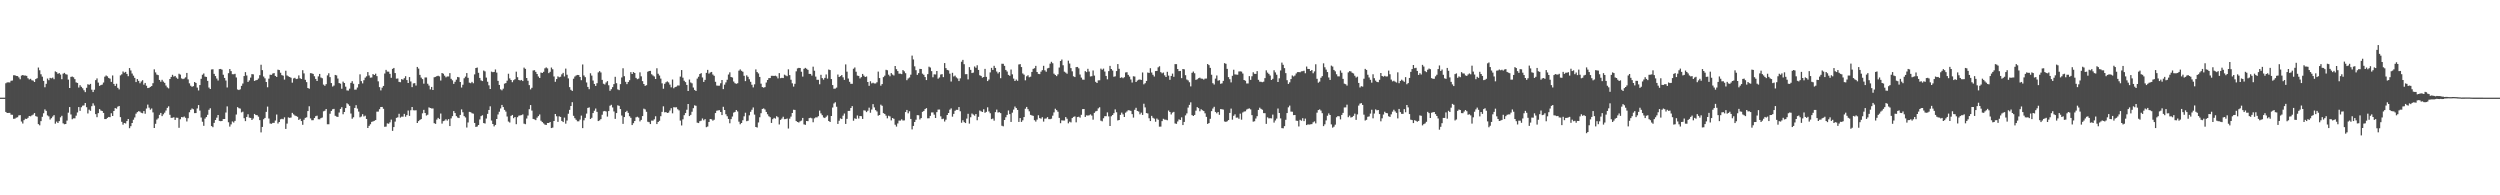 <?xml version="1.0" encoding="UTF-8"?>
<svg xmlns="http://www.w3.org/2000/svg" width="1920" height="150">
  <path d="M0 75.000h1v1.000H0zM1 75.000h1v1.000H1zM2 75.000h1v1.000H2zM3 75.000h1v1.000H3zM4 63.950h1v22.028H4zM5 63.273h1v23.504H5zM6 63.223h1v23.497H6zM7 63.315h1v23.366H7zM8 61.981h1v26.065H8zM9 61.835h1v26.312H9zM10 57.797h1v33.425H10zM11 57.803h1v33.338H11zM12 58.301h1v32.053H12zM13 58.420h1v31.652H13zM14 59.426h1v29.193H14zM15 60.882h1v27.542H15zM16 58.078h1v35.260H16zM17 57.575h1v37.294H17zM18 57.984h1v34.302H18zM19 58.006h1v33.207H19zM20 58.254h1v33.084H20zM21 60.100h1v30.371H21zM22 61.010h1v28.054H22zM23 60.494h1v28.828H23zM24 61.662h1v26.961H24zM25 61.909h1v26.113H25zM26 62.966h1v23.866H26zM27 60.741h1v28.469H27zM28 60.075h1v29.584H28zM29 51.879h1v43.441H29zM30 53.939h1v42.316H30zM31 57.049h1v35.959H31zM32 58.875h1v30.820H32zM33 62.126h1v24.877H33zM34 67.014h1v16.979H34zM35 64.365h1v20.777H35zM36 60.302h1v28.327H36zM37 61.616h1v27.760H37zM38 59.779h1v32.015H38zM39 60.147h1v30.617H39zM40 59.593h1v29.918H40zM41 60.807h1v27.592H41zM42 54.833h1v40.135H42zM43 55.408h1v37.962H43zM44 56.697h1v37.785H44zM45 56.137h1v36.885H45zM46 57.257h1v32.873H46zM47 60.809h1v28.116H47zM48 56.563h1v38.140H48zM49 55.950h1v39.477H49zM50 57.010h1v38.240H50zM51 57.276h1v35.341H51zM52 61.122h1v25.419H52zM53 67.577h1v14.650H53zM54 59.055h1v28.869H54zM55 58.774h1v32.814H55zM56 59.352h1v31.543H56zM57 60.784h1v30.111H57zM58 63.282h1v25.562H58zM59 63.682h1v22.694H59zM60 67.217h1v14.992H60zM61 65.455h1v19.709H61zM62 66.645h1v15.735H62zM63 67.773h1v13.399H63zM64 69.340h1v11.610H64zM65 70.764h1v8.344H65zM66 67.417h1v14.914H66zM67 64.721h1v22.424H67zM68 65.134h1v19.111H68zM69 64.405h1v20.679H69zM70 68.859h1v12.709H70zM71 70.726h1v8.618H71zM72 68.928h1v12.167H72zM73 61.544h1v26.090H73zM74 60.224h1v29.803H74zM75 63.439h1v23.436H75zM76 65.943h1v17.796H76zM77 65.354h1v19.518H77zM78 64.978h1v20.250H78zM79 63.410h1v23.311H79zM80 58.886h1v32.540H80zM81 57.968h1v33.454H81zM82 58.616h1v31.917H82zM83 59.833h1v29.984H83zM84 60.419h1v29.577H84zM85 62.866h1v24.116H85zM86 57.978h1v31.103H86zM87 64.472h1v20.778H87zM88 66.014h1v16.973H88zM89 64.299h1v19.149H89zM90 67.420h1v14.490H90zM91 68.645h1v12.737H91zM92 57.894h1v32.067H92zM93 57.091h1v36.451H93zM94 54.905h1v40.851H94zM95 55.830h1v38.643H95zM96 55.184h1v39.650H96zM97 56.792h1v36.204H97zM98 58.534h1v32.863H98zM99 52.271h1v46.186H99zM100 54.093h1v42.822H100zM101 56.476h1v37.998H101zM102 58.091h1v33.868H102zM103 59.819h1v30.384H103zM104 63.026h1v24.294H104zM105 60.747h1v25.370H105zM106 62.117h1v23.298H106zM107 63.972h1v21.763H107zM108 62.552h1v24.060H108zM109 61.610h1v25.367H109zM110 65.010h1v20.274H110zM111 63.673h1v23.666H111zM112 65.867h1v17.494H112zM113 67.612h1v12.730H113zM114 67.420h1v15.292H114zM115 66.701h1v17.506H115zM116 66.112h1v17.200H116zM117 63.896h1v22.412H117zM118 53.268h1v45.044H118zM119 55.619h1v39.455H119zM120 57.303h1v34.540H120zM121 57.701h1v33.191H121zM122 61.405h1v26.815H122zM123 62.786h1v23.956H123zM124 61.270h1v27.935H124zM125 62.668h1v25.140H125zM126 63.633h1v22.899H126zM127 65.680h1v19.214H127zM128 67.110h1v15.736H128zM129 67.881h1v13.780H129zM130 60.674h1v27.492H130zM131 59.071h1v31.427H131zM132 57.454h1v32.949H132zM133 58.808h1v31.245H133zM134 58.339h1v33.751H134zM135 59.577h1v30.772H135zM136 60.532h1v29.922H136zM137 56.608h1v41.539H137zM138 57.316h1v34.263H138zM139 60.200h1v29.713H139zM140 60.769h1v29.336H140zM141 60.324h1v29.172H141zM142 59.371h1v31.080H142zM143 55.997h1v37.282H143zM144 60.968h1v29.833H144zM145 64.008h1v22.234H145zM146 65.819h1v18.545H146zM147 66.662h1v16.634H147zM148 66.169h1v17.733H148zM149 62.979h1v23.921H149zM150 63.670h1v23.147H150zM151 67.296h1v15.992H151zM152 69.492h1v11.175H152zM153 65.338h1v19.628H153zM154 60.511h1v29.774H154zM155 57.395h1v36.102H155zM156 56.399h1v40.211H156zM157 58.854h1v32.227H157zM158 59.094h1v30.834H158zM159 62.131h1v26.058H159zM160 67.203h1v17.100H160zM161 68.330h1v14.811H161zM162 53.369h1v43.427H162zM163 53.204h1v44.503H163zM164 56.741h1v37.597H164zM165 58.405h1v33.763H165zM166 60.318h1v30.075H166zM167 61.837h1v26.497H167zM168 53.102h1v39.712H168zM169 52.920h1v40.179H169zM170 53.517h1v39.420H170zM171 57.378h1v34.080H171zM172 59.864h1v31.542H172zM173 61.830h1v24.577H173zM174 67.148h1v14.589H174zM175 56.228h1v37.649H175zM176 53.021h1v44.219H176zM177 54.647h1v40.905H177zM178 57.010h1v36.283H178zM179 57.011h1v37.118H179zM180 56.691h1v36.116H180zM181 59.493h1v28.453H181zM182 68.712h1v13.581H182zM183 69.172h1v13.925H183zM184 68.618h1v14.810H184zM185 65.926h1v20.416H185zM186 64.140h1v21.625H186zM187 58.441h1v32.320H187zM188 55.413h1v37.640H188zM189 57.975h1v31.819H189zM190 62.911h1v24.826H190zM191 61.760h1v28.595H191zM192 59.603h1v30.967H192zM193 56.941h1v35.242H193zM194 57.101h1v33.941H194zM195 62.155h1v25.354H195zM196 61.664h1v26.731H196zM197 61.382h1v27.101H197zM198 60.317h1v29.289H198zM199 57.759h1v34.522H199zM200 49.702h1v51.975H200zM201 53.883h1v43.617H201zM202 58.773h1v32.841H202zM203 60.168h1v30.383H203zM204 62.999h1v22.928H204zM205 67.042h1v14.833H205zM206 60.433h1v30.584H206zM207 57.397h1v37.499H207zM208 57.501h1v37.553H208zM209 56.484h1v37.878H209zM210 56.133h1v38.209H210zM211 58.337h1v34.206H211zM212 59.063h1v28.908H212zM213 53.483h1v41.409H213zM214 53.786h1v39.923H214zM215 55.867h1v35.785H215zM216 57.721h1v33.499H216zM217 58.125h1v33.478H217zM218 61.147h1v28.977H218zM219 54.336h1v44.707H219zM220 57.947h1v36.966H220zM221 58.630h1v31.524H221zM222 59.157h1v31.351H222zM223 59.696h1v30.554H223zM224 63.488h1v23.200H224zM225 60.204h1v27.661H225zM226 59.727h1v29.029H226zM227 60.700h1v28.452H227zM228 60.457h1v29.234H228zM229 57.895h1v34.230H229zM230 60.100h1v31.163H230zM231 60.652h1v32.306H231zM232 53.929h1v41.894H232zM233 56.349h1v35.593H233zM234 61.287h1v29.252H234zM235 63.074h1v27.054H235zM236 67.608h1v17.692H236zM237 68.133h1v13.454H237zM238 56.155h1v34.768H238zM239 56.342h1v36.021H239zM240 56.796h1v35.537H240zM241 58.589h1v32.093H241zM242 60.620h1v28.606H242zM243 62.203h1v26.633H243zM244 58.654h1v32.919H244zM245 56.796h1v34.828H245zM246 59.520h1v31.222H246zM247 60.125h1v30.151H247zM248 64.981h1v20.536H248zM249 65.875h1v19.187H249zM250 64.605h1v19.120H250zM251 57.906h1v37.543H251zM252 56.292h1v39.164H252zM253 59.262h1v28.075H253zM254 63.818h1v21.382H254zM255 66.470h1v17.454H255zM256 65.691h1v17.899H256zM257 57.559h1v31.398H257zM258 57.884h1v31.658H258zM259 60.294h1v29.500H259zM260 63.789h1v22.619H260zM261 64.277h1v19.387H261zM262 68.128h1v14.189H262zM263 62.691h1v25.058H263zM264 63.745h1v22.275H264zM265 66.581h1v16.409H265zM266 69.411h1v9.896H266zM267 69.563h1v10.572H267zM268 68.079h1v13.227H268zM269 63.635h1v23.533H269zM270 62.342h1v28.868H270zM271 64.331h1v25.750H271zM272 68.848h1v14.025H272zM273 68.793h1v12.020H273zM274 67.221h1v16.195H274zM275 64.620h1v21.102H275zM276 57.093h1v33.013H276zM277 62.285h1v27.193H277zM278 64.048h1v23.657H278zM279 61.576h1v27.873H279zM280 59.673h1v29.169H280zM281 58.639h1v32.728H281zM282 55.331h1v42.951H282zM283 57.934h1v38.731H283zM284 59.626h1v35.812H284zM285 59.514h1v34.076H285zM286 56.902h1v36.333H286zM287 57.610h1v35.161H287zM288 56.584h1v35.628H288zM289 58.469h1v27.268H289zM290 62.484h1v23.248H290zM291 66.941h1v16.948H291zM292 69.411h1v12.754H292zM293 67.341h1v14.809H293zM294 66.020h1v17.523H294zM295 56.476h1v40.907H295zM296 53.666h1v43.539H296zM297 54.974h1v39.781H297zM298 55.066h1v39.983H298zM299 56.746h1v37.194H299zM300 59.745h1v32.097H300zM301 52.885h1v47.615H301zM302 52.160h1v45.444H302zM303 56.102h1v37.291H303zM304 60.442h1v30.076H304zM305 60.263h1v29.823H305zM306 62.888h1v24.530H306zM307 63.146h1v27.167H307zM308 60.769h1v28.843H308zM309 61.166h1v28.440H309zM310 60.061h1v27.372H310zM311 58.529h1v31.105H311zM312 61.511h1v26.915H312zM313 63.754h1v21.155H313zM314 59.164h1v29.841H314zM315 62.575h1v22.094H315zM316 66.916h1v15.271H316zM317 64.074h1v20.591H317zM318 63.836h1v20.956H318zM319 65.689h1v18.998H319zM320 51.407h1v43.035H320zM321 52.665h1v40.365H321zM322 57.487h1v34.613H322zM323 59.623h1v31.800H323zM324 60.758h1v26.258H324zM325 64.261h1v20.092H325zM326 59.469h1v27.308H326zM327 59.500h1v29.208H327zM328 64.288h1v23.818H328zM329 65.724h1v16.750H329zM330 68.662h1v14.308H330zM331 66.773h1v16.552H331zM332 69.102h1v14.224H332zM333 59.352h1v35.275H333zM334 59.023h1v36.090H334zM335 58.449h1v33.420H335zM336 58.153h1v32.393H336zM337 58.661h1v32.781H337zM338 61.863h1v25.328H338zM339 56.063h1v38.843H339zM340 56.632h1v36.377H340zM341 58.110h1v34.529H341zM342 59.387h1v32.199H342zM343 58.707h1v33.915H343zM344 58.737h1v32.739H344zM345 56.142h1v40.674H345zM346 60.522h1v30.415H346zM347 61.697h1v27.508H347zM348 64.433h1v20.870H348zM349 62.841h1v24.019H349zM350 61.175h1v28.012H350zM351 59.074h1v31.213H351zM352 59.372h1v31.304H352zM353 62.998h1v25.249H353zM354 67.239h1v16.786H354zM355 65.069h1v21.142H355zM356 60.107h1v29.106H356zM357 58.837h1v31.382H357zM358 56.118h1v41.826H358zM359 59.765h1v34.286H359zM360 63.499h1v22.411H360zM361 63.881h1v22.272H361zM362 62.863h1v24.146H362zM363 63.925h1v23.359H363zM364 57.149h1v37.242H364zM365 52.206h1v45.280H365zM366 51.889h1v45.267H366zM367 55.928h1v40.072H367zM368 59.841h1v31.929H368zM369 61.731h1v27.438H369zM370 62.241h1v26.296H370zM371 54.149h1v40.349H371zM372 54.828h1v40.033H372zM373 59.596h1v31.447H373zM374 62.759h1v24.674H374zM375 65.512h1v18.958H375zM376 68.342h1v13.345H376zM377 55.006h1v37.581H377zM378 55.453h1v39.764H378zM379 55.228h1v41.823H379zM380 53.364h1v42.565H380zM381 55.771h1v35.618H381zM382 62.117h1v25.779H382zM383 65.210h1v20.610H383zM384 68.624h1v14.673H384zM385 69.350h1v11.232H385zM386 68.107h1v14.109H386zM387 64.244h1v20.135H387zM388 63.782h1v21.931H388zM389 61.956h1v27.544H389zM390 56.629h1v36.733H390zM391 60.229h1v33.860H391zM392 61.416h1v27.562H392zM393 63.121h1v25.142H393zM394 61.600h1v29.180H394zM395 60.817h1v29.042H395zM396 55.057h1v40.309H396zM397 59.292h1v30.716H397zM398 61.455h1v27.375H398zM399 61.784h1v26.834H399zM400 61.406h1v27.031H400zM401 62.284h1v25.582H401zM402 51.916h1v43.061H402zM403 52.875h1v42.495H403zM404 59.885h1v31.160H404zM405 61.990h1v26.763H405zM406 65.379h1v18.461H406zM407 68.642h1v12.072H407zM408 67.444h1v17.492H408zM409 54.109h1v37.244H409zM410 53.892h1v37.788H410zM411 55.194h1v37.087H411zM412 56.836h1v33.510H412zM413 58.722h1v30.450H413zM414 59.890h1v28.021H414zM415 55.717h1v37.020H415zM416 56.048h1v37.685H416zM417 55.151h1v39.618H417zM418 52.501h1v43.205H418zM419 51.768h1v44.255H419zM420 52.537h1v41.915H420zM421 56.149h1v38.312H421zM422 55.121h1v38.576H422zM423 51.889h1v46.461H423zM424 53.198h1v44.775H424zM425 58.722h1v34.213H425zM426 62.847h1v24.723H426zM427 60.718h1v28.554H427zM428 58.658h1v34.929H428zM429 59.365h1v29.989H429zM430 58.939h1v30.859H430zM431 57.089h1v35.769H431zM432 55.957h1v37.786H432zM433 58.724h1v31.582H433zM434 52.695h1v42.269H434zM435 57.394h1v35.176H435zM436 60.225h1v27.104H436zM437 66.918h1v17.470H437zM438 68.971h1v12.419H438zM439 69.855h1v8.647H439zM440 60.479h1v28.452H440zM441 58.755h1v32.021H441zM442 57.934h1v34.061H442zM443 57.560h1v35.633H443zM444 57.636h1v35.563H444zM445 59.156h1v32.699H445zM446 61.581h1v27.195H446zM447 49.495h1v48.899H447zM448 57.932h1v34.461H448zM449 59.270h1v31.242H449zM450 63.346h1v23.916H450zM451 66.763h1v16.141H451zM452 68.490h1v13.996H452zM453 56.287h1v35.106H453zM454 58.039h1v32.441H454zM455 61.832h1v25.024H455zM456 64.484h1v20.568H456zM457 66.000h1v17.351H457zM458 63.875h1v22.024H458zM459 55.626h1v37.353H459zM460 54.627h1v37.838H460zM461 55.632h1v35.847H461zM462 61.318h1v26.786H462zM463 64.316h1v21.195H463zM464 64.880h1v20.341H464zM465 63.358h1v22.313H465zM466 62.331h1v27.197H466zM467 65.471h1v19.821H467zM468 69.724h1v11.462H468zM469 68.528h1v11.975H469zM470 66.943h1v15.566H470zM471 64.611h1v20.986H471zM472 58.958h1v32.355H472zM473 63.879h1v22.974H473zM474 68.651h1v12.262H474zM475 69.214h1v12.102H475zM476 64.606h1v19.165H476zM477 59.481h1v29.265H477zM478 52.431h1v42.701H478zM479 58.518h1v31.382H479zM480 62.845h1v23.219H480zM481 64.608h1v20.484H481zM482 62.957h1v23.742H482zM483 61.600h1v27.651H483zM484 55.394h1v35.097H484zM485 56.855h1v39.175H485zM486 55.333h1v39.275H486zM487 56.062h1v36.867H487zM488 59.815h1v30.281H488zM489 60.830h1v28.815H489zM490 60.355h1v29.977H490zM491 55.534h1v37.709H491zM492 58.629h1v33.438H492zM493 62.321h1v26.816H493zM494 64.509h1v18.944H494zM495 65.923h1v18.078H495zM496 65.447h1v20.402H496zM497 55.082h1v38.429H497zM498 54.521h1v39.332H498zM499 54.426h1v40.873H499zM500 57.017h1v35.584H500zM501 57.955h1v34.697H501zM502 58.734h1v32.934H502zM503 60.653h1v28.640H503zM504 52.405h1v42.879H504zM505 56.653h1v37.040H505zM506 58.026h1v34.759H506zM507 60.356h1v28.910H507zM508 63.985h1v21.943H508zM509 68.158h1v13.502H509zM510 64.340h1v21.922H510zM511 63.164h1v22.907H511zM512 62.530h1v24.273H512zM513 63.282h1v23.192H513zM514 64.969h1v19.932H514zM515 67.067h1v16.034H515zM516 61.076h1v25.948H516zM517 67.806h1v14.535H517zM518 66.871h1v15.618H518zM519 66.501h1v15.903H519zM520 65.658h1v18.280H520zM521 65.679h1v19.098H521zM522 58.813h1v33.787H522zM523 53.798h1v42.536H523zM524 59.638h1v32.008H524zM525 62.029h1v26.437H525zM526 63.061h1v23.779H526zM527 65.251h1v19.003H527zM528 69.907h1v9.984H528zM529 61.101h1v28.029H529zM530 63.320h1v24.915H530zM531 64.012h1v21.802H531zM532 67.239h1v15.857H532zM533 69.069h1v11.802H533zM534 69.874h1v11.368H534zM535 60.368h1v33.833H535zM536 58.915h1v35.584H536zM537 56.809h1v36.294H537zM538 56.155h1v36.509H538zM539 59.510h1v31.460H539zM540 62.931h1v29.470H540zM541 61.352h1v30.128H541zM542 55.961h1v41.733H542zM543 53.634h1v43.542H543zM544 56.542h1v37.153H544zM545 55.676h1v35.701H545zM546 55.224h1v36.416H546zM547 57.255h1v35.433H547zM548 58.226h1v33.727H548zM549 62.798h1v24.053H549zM550 65.667h1v19.379H550zM551 65.823h1v18.966H551zM552 65.777h1v18.878H552zM553 63.947h1v22.071H553zM554 61.431h1v26.952H554zM555 68.467h1v13.549H555zM556 65.004h1v19.470H556zM557 63.259h1v24.502H557zM558 61.251h1v28.041H558zM559 57.248h1v34.076H559zM560 55.537h1v39.156H560zM561 59.136h1v32.376H561zM562 59.561h1v29.921H562zM563 62.596h1v23.866H563zM564 63.895h1v22.066H564zM565 64.377h1v20.123H565zM566 63.953h1v21.639H566zM567 54.260h1v39.176H567zM568 53.297h1v42.153H568zM569 54.371h1v40.104H569zM570 55.083h1v37.265H570zM571 58.199h1v31.149H571zM572 62.311h1v24.256H572zM573 57.832h1v35.241H573zM574 58.980h1v33.766H574zM575 60.860h1v27.729H575zM576 62.805h1v23.040H576zM577 65.074h1v19.213H577zM578 67.133h1v15.379H578zM579 64.764h1v23.248H579zM580 53.279h1v44.253H580zM581 55.344h1v42.586H581zM582 56.419h1v37.658H582zM583 59.082h1v30.969H583zM584 64.258h1v22.703H584zM585 66.847h1v16.819H585zM586 67.320h1v15.939H586zM587 66.919h1v17.147H587zM588 63.380h1v22.564H588zM589 61.447h1v26.327H589zM590 60.030h1v29.277H590zM591 59.957h1v30.066H591zM592 58.228h1v36.191H592zM593 58.200h1v33.349H593zM594 58.342h1v32.181H594zM595 58.138h1v32.947H595zM596 58.686h1v30.536H596zM597 60.209h1v29.840H597zM598 56.174h1v39.422H598zM599 60.078h1v31.990H599zM600 59.759h1v31.324H600zM601 59.963h1v29.666H601zM602 57.328h1v34.193H602zM603 57.935h1v33.528H603zM604 58.525h1v32.519H604zM605 53.234h1v45.500H605zM606 57.717h1v33.403H606zM607 61.214h1v28.344H607zM608 64.012h1v22.754H608zM609 66.513h1v17.761H609zM610 64.346h1v20.071H610zM611 54.792h1v38.176H611zM612 52.512h1v41.185H612zM613 52.117h1v41.992H613zM614 52.245h1v40.961H614zM615 55.115h1v37.498H615zM616 58.848h1v31.720H616zM617 52.816h1v42.705H617zM618 52.097h1v43.775H618zM619 52.804h1v40.101H619zM620 53.665h1v39.421H620zM621 56.746h1v33.968H621zM622 56.788h1v33.656H622zM623 58.047h1v32.818H623zM624 51.192h1v42.686H624zM625 54.333h1v36.531H625zM626 58.806h1v31.380H626zM627 61.268h1v28.905H627zM628 61.282h1v27.958H628zM629 64.691h1v20.264H629zM630 57.429h1v29.676H630zM631 60.015h1v28.466H631zM632 61.188h1v29.038H632zM633 59.792h1v30.890H633zM634 57.176h1v32.484H634zM635 60.351h1v28.262H635zM636 53.424h1v39.511H636zM637 53.820h1v39.854H637zM638 60.714h1v28.362H638zM639 65.348h1v17.257H639zM640 68.151h1v11.289H640zM641 68.065h1v10.485H641zM642 67.293h1v14.682H642zM643 57.259h1v37.934H643zM644 59.136h1v33.570H644zM645 58.455h1v32.500H645zM646 57.676h1v33.755H646zM647 59.416h1v29.430H647zM648 61.325h1v25.868H648zM649 49.469h1v45.736H649zM650 55.020h1v36.255H650zM651 60.330h1v24.866H651zM652 62.807h1v22.337H652zM653 64.356h1v18.583H653zM654 64.345h1v17.150H654zM655 52.799h1v39.926H655zM656 51.789h1v39.067H656zM657 55.074h1v36.249H657zM658 58.063h1v30.638H658zM659 58.297h1v32.758H659zM660 60.224h1v28.863H660zM661 59.235h1v29.988H661zM662 56.783h1v34.535H662zM663 58.138h1v26.607H663zM664 59.122h1v25.839H664zM665 58.747h1v27.374H665zM666 62.971h1v22.086H666zM667 65.913h1v16.753H667zM668 62.421h1v24.178H668zM669 64.063h1v20.036H669zM670 63.536h1v16.429H670zM671 64.076h1v18.430H671zM672 64.101h1v20.492H672zM673 63.163h1v22.448H673zM674 55.003h1v33.831H674zM675 59.936h1v28.378H675zM676 65.798h1v14.570H676zM677 64.578h1v16.699H677zM678 59.248h1v27.660H678zM679 58.099h1v29.394H679zM680 53.587h1v35.223H680zM681 53.968h1v36.904H681zM682 57.325h1v31.575H682zM683 58.585h1v30.791H683zM684 56.115h1v36.329H684zM685 57.243h1v33.364H685zM686 57.960h1v33.263H686zM687 50.663h1v45.121H687zM688 53.151h1v44.059H688zM689 54.582h1v40.264H689zM690 56.560h1v36.066H690zM691 56.560h1v36.063H691zM692 56.923h1v34.707H692zM693 53.824h1v38.726H693zM694 54.761h1v37.705H694zM695 56.231h1v29.822H695zM696 61.609h1v22.803H696zM697 60.271h1v26.793H697zM698 59.510h1v25.966H698zM699 57.350h1v33.991H699zM700 42.699h1v56.659H700zM701 45.673h1v51.054H701zM702 50.961h1v42.746H702zM703 53.906h1v38.037H703zM704 57.503h1v30.905H704zM705 56.177h1v32.368H705zM706 52.866h1v38.871H706zM707 53.008h1v37.651H707zM708 56.567h1v29.323H708zM709 57.427h1v27.770H709zM710 59.212h1v24.536H710zM711 61.467h1v21.563H711zM712 56.933h1v33.959H712zM713 51.208h1v39.599H713zM714 51.861h1v37.110H714zM715 54.614h1v31.740H715zM716 59.349h1v26.960H716zM717 57.102h1v30.963H717zM718 57.169h1v33.469H718zM719 54.547h1v31.586H719zM720 60.411h1v23.754H720zM721 59.490h1v24.630H721zM722 57.218h1v32.142H722zM723 56.949h1v34.537H723zM724 59.243h1v31.881H724zM725 48.432h1v44.911H725zM726 52.324h1v39.559H726zM727 53.706h1v34.632H727zM728 54.052h1v32.757H728zM729 56.558h1v27.669H729zM730 62.642h1v20.592H730zM731 55.897h1v33.703H731zM732 58.712h1v28.763H732zM733 58.037h1v27.053H733zM734 59.452h1v24.858H734zM735 60.267h1v24.132H735zM736 62.234h1v19.992H736zM737 60.152h1v25.277H737zM738 47.388h1v46.865H738zM739 45.964h1v46.395H739zM740 49.323h1v44.500H740zM741 56.996h1v37.499H741zM742 56.937h1v34.124H742zM743 61.001h1v26.389H743zM744 51.560h1v43.384H744zM745 53.664h1v36.401H745zM746 56.135h1v31.055H746zM747 55.762h1v32.248H747zM748 51.024h1v37.832H748zM749 52.019h1v35.538H749zM750 50.146h1v42.228H750zM751 53.734h1v35.979H751zM752 57.793h1v27.096H752zM753 58.295h1v27.230H753zM754 59.645h1v26.351H754zM755 59.161h1v24.732H755zM756 52.886h1v33.742H756zM757 59.042h1v26.866H757zM758 62.255h1v20.187H758zM759 61.072h1v24.551H759zM760 55.620h1v31.365H760zM761 52.125h1v39.366H761zM762 53.724h1v37.328H762zM763 50.522h1v42.139H763zM764 52.181h1v33.937H764zM765 54.958h1v29.195H765zM766 56.442h1v29.997H766zM767 55.345h1v30.817H767zM768 60.052h1v26.853H768zM769 48.951h1v47.622H769zM770 48.993h1v48.044H770zM771 50.586h1v41.562H771zM772 53.730h1v36.308H772zM773 54.960h1v33.261H773zM774 57.511h1v27.347H774zM775 58.237h1v29.429H775zM776 53.393h1v40.249H776zM777 57.072h1v29.448H777zM778 60.360h1v23.817H778zM779 62.208h1v19.615H779zM780 61.094h1v21.880H780zM781 62.031h1v22.405H781zM782 49.486h1v44.179H782zM783 49.260h1v41.390H783zM784 51.494h1v42.163H784zM785 56.420h1v35.998H785zM786 57.325h1v32.574H786zM787 61.670h1v21.840H787zM788 58.621h1v23.511H788zM789 57.813h1v26.030H789zM790 59.349h1v26.178H790zM791 58.860h1v29.368H791zM792 55.269h1v33.343H792zM793 52.898h1v36.069H793zM794 52.354h1v39.946H794zM795 50.602h1v42.785H795zM796 55.284h1v36.552H796zM797 56.755h1v31.748H797zM798 56.951h1v33.799H798zM799 55.048h1v36.084H799zM800 53.854h1v36.159H800zM801 50.548h1v42.823H801zM802 54.012h1v37.103H802zM803 55.088h1v35.882H803zM804 52.520h1v37.451H804zM805 52.115h1v39.370H805zM806 48.921h1v42.616H806zM807 47.461h1v43.688H807zM808 48.596h1v40.234H808zM809 56.579h1v29.745H809zM810 57.540h1v25.948H810zM811 58.491h1v26.116H811zM812 57.097h1v28.730H812zM813 51.865h1v38.672H813zM814 46.867h1v47.757H814zM815 45.718h1v46.691H815zM816 50.111h1v42.446H816zM817 55.017h1v37.541H817zM818 55.776h1v34.122H818zM819 56.629h1v34.583H819zM820 46.572h1v48.135H820zM821 48.789h1v44.631H821zM822 52.323h1v41.656H822zM823 54.798h1v35.900H823zM824 58.581h1v31.174H824zM825 59.202h1v30.197H825zM826 51.566h1v42.374H826zM827 51.417h1v38.469H827zM828 52.477h1v37.158H828zM829 57.220h1v33.171H829zM830 59.579h1v28.574H830zM831 61.148h1v22.670H831zM832 61.230h1v22.490H832zM833 54.611h1v35.186H833zM834 55.373h1v33.225H834zM835 52.856h1v35.937H835zM836 54.943h1v33.575H836zM837 58.700h1v29.173H837zM838 58.541h1v30.254H838zM839 54.120h1v37.800H839zM840 58.080h1v28.586H840zM841 62.828h1v22.715H841zM842 63.747h1v21.393H842zM843 61.702h1v21.540H843zM844 61.626h1v20.746H844zM845 52.669h1v39.985H845zM846 53.563h1v39.616H846zM847 52.694h1v38.128H847zM848 54.960h1v34.278H848zM849 58.331h1v30.925H849zM850 60.925h1v25.382H850zM851 54.639h1v34.758H851zM852 50.585h1v46.180H852zM853 52.989h1v36.328H853zM854 54.156h1v34.176H854zM855 58.923h1v27.989H855zM856 58.635h1v25.377H856zM857 54.566h1v31.671H857zM858 49.223h1v43.307H858zM859 52.837h1v39.337H859zM860 59.808h1v28.412H860zM861 59.363h1v27.139H861zM862 60.056h1v27.803H862zM863 59.291h1v30.547H863zM864 55.641h1v30.885H864zM865 55.429h1v30.201H865zM866 57.510h1v27.148H866zM867 58.812h1v25.956H867zM868 61.006h1v24.150H868zM869 63.369h1v24.283H869zM870 58.570h1v31.768H870zM871 58.766h1v25.571H871zM872 62.976h1v19.801H872zM873 61.873h1v23.325H873zM874 61.218h1v24.433H874zM875 61.044h1v26.759H875zM876 61.370h1v25.181H876zM877 55.638h1v32.614H877zM878 64.778h1v14.867H878zM879 63.884h1v18.606H879zM880 62.151h1v24.660H880zM881 55.726h1v31.435H881zM882 55.988h1v34.848H882zM883 52.383h1v40.610H883zM884 55.710h1v33.259H884zM885 57.433h1v33.028H885zM886 58.755h1v32.373H886zM887 54.570h1v38.901H887zM888 54.489h1v36.531H888zM889 51.702h1v40.272H889zM890 50.872h1v46.407H890zM891 55.405h1v41.844H891zM892 56.314h1v36.727H892zM893 55.687h1v35.543H893zM894 57.848h1v33.997H894zM895 59.138h1v32.829H895zM896 55.120h1v37.261H896zM897 58.072h1v26.818H897zM898 61.271h1v24.738H898zM899 58.293h1v29.593H899zM900 56.518h1v29.984H900zM901 58.979h1v26.937H901zM902 49.239h1v45.569H902zM903 49.240h1v45.881H903zM904 53.007h1v40.288H904zM905 54.607h1v37.115H905zM906 54.490h1v37.664H906zM907 60.006h1v30.092H907zM908 53.014h1v43.030H908zM909 53.265h1v40.377H909zM910 57.776h1v30.840H910zM911 61.075h1v26.023H911zM912 61.733h1v20.895H912zM913 63.175h1v17.354H913zM914 66.336h1v12.280H914zM915 55.890h1v32.512H915zM916 54.940h1v34.165H916zM917 56.244h1v32.007H917zM918 61.359h1v23.610H918zM919 60.866h1v21.391H919zM920 60.047h1v22.998H920zM921 59.658h1v25.795H921zM922 60.343h1v23.588H922zM923 60.465h1v24.210H923zM924 61.148h1v24.167H924zM925 60.349h1v26.690H925zM926 60.331h1v29.405H926zM927 49.134h1v46.060H927zM928 50.043h1v44.481H928zM929 52.116h1v39.140H929zM930 57.384h1v27.971H930zM931 63.880h1v19.492H931zM932 64.943h1v17.082H932zM933 60.368h1v25.604H933zM934 57.944h1v29.070H934zM935 61.951h1v24.045H935zM936 61.585h1v26.570H936zM937 64.381h1v19.398H937zM938 63.985h1v19.951H938zM939 62.117h1v22.044H939zM940 48.487h1v44.821H940zM941 49.024h1v44.627H941zM942 52.873h1v40.268H942zM943 59.260h1v32.963H943zM944 60.812h1v25.904H944zM945 63.271h1v20.160H945zM946 58.204h1v33.712H946zM947 53.580h1v35.348H947zM948 57.133h1v30.665H948zM949 57.310h1v33.076H949zM950 57.373h1v32.891H950zM951 54.910h1v36.315H951zM952 54.769h1v32.511H952zM953 54.968h1v36.947H953zM954 56.452h1v29.912H954zM955 61.435h1v24.226H955zM956 61.992h1v23.505H956zM957 64.104h1v20.007H957zM958 64.116h1v19.465H958zM959 58.483h1v24.772H959zM960 61.327h1v22.715H960zM961 58.572h1v29.841H961zM962 55.491h1v37.966H962zM963 56.669h1v36.445H963zM964 56.793h1v34.258H964zM965 54.630h1v34.596H965zM966 61.271h1v23.146H966zM967 62.732h1v19.944H967zM968 62.805h1v20.804H968zM969 63.115h1v21.142H969zM970 62.703h1v24.158H970zM971 59.995h1v26.920H971zM972 54.018h1v41.134H972zM973 55.752h1v34.371H973zM974 56.741h1v34.197H974zM975 58.032h1v32.751H975zM976 61.435h1v29.473H976zM977 60.529h1v27.484H977zM978 53.967h1v40.183H978zM979 55.580h1v36.915H979zM980 57.399h1v33.687H980zM981 62.990h1v20.337H981zM982 60.167h1v26.622H982zM983 54.118h1v36.821H983zM984 48.054h1v50.369H984zM985 49.745h1v48.790H985zM986 52.310h1v44.573H986zM987 56.155h1v35.842H987zM988 61.602h1v25.226H988zM989 64.456h1v17.965H989zM990 63.215h1v17.903H990zM991 60.740h1v24.994H991zM992 57.935h1v27.893H992zM993 58.739h1v29.669H993zM994 57.984h1v30.337H994zM995 56.429h1v36.258H995zM996 55.416h1v37.413H996zM997 55.353h1v41.796H997zM998 55.476h1v36.541H998zM999 54.794h1v37.906H999zM1000 54.682h1v36.088H1000zM1001 54.311h1v38.738H1001zM1002 56.260h1v34.835H1002zM1003 51.101h1v44.962H1003zM1004 52.964h1v42.550H1004zM1005 52.997h1v42.718H1005zM1006 54.527h1v40.975H1006zM1007 53.773h1v41.583H1007zM1008 56.286h1v37.663H1008zM1009 54.831h1v38.414H1009zM1010 49.365h1v45.423H1010zM1011 60.507h1v26.013H1011zM1012 63.478h1v21.074H1012zM1013 62.681h1v21.350H1013zM1014 59.706h1v25.233H1014zM1015 58.469h1v28.447H1015zM1016 48.632h1v48.217H1016zM1017 51.650h1v43.812H1017zM1018 53.448h1v39.011H1018zM1019 55.368h1v33.510H1019zM1020 59.487h1v27.614H1020zM1021 61.403h1v26.900H1021zM1022 50.386h1v45.153H1022zM1023 51.075h1v46.970H1023zM1024 53.698h1v43.571H1024zM1025 54.802h1v40.928H1025zM1026 57.029h1v33.049H1026zM1027 58.622h1v30.518H1027zM1028 58.692h1v30.664H1028zM1029 54.125h1v37.562H1029zM1030 55.876h1v32.381H1030zM1031 60.555h1v26.105H1031zM1032 64.257h1v18.259H1032zM1033 64.662h1v17.833H1033zM1034 65.763h1v14.641H1034zM1035 55.613h1v34.380H1035zM1036 54.635h1v34.155H1036zM1037 54.842h1v35.420H1037zM1038 55.896h1v33.988H1038zM1039 56.412h1v32.551H1039zM1040 58.145h1v29.135H1040zM1041 59.558h1v32.501H1041zM1042 58.871h1v28.976H1042zM1043 63.674h1v17.437H1043zM1044 67.178h1v12.401H1044zM1045 66.202h1v13.005H1045zM1046 66.496h1v14.089H1046zM1047 60.478h1v27.588H1047zM1048 52.874h1v39.720H1048zM1049 53.727h1v38.276H1049zM1050 57.410h1v32.274H1050zM1051 59.499h1v29.892H1051zM1052 61.293h1v25.933H1052zM1053 63.465h1v20.805H1053zM1054 57.031h1v33.841H1054zM1055 60.048h1v27.137H1055zM1056 61.926h1v22.112H1056zM1057 62.907h1v21.810H1057zM1058 63.121h1v21.346H1058zM1059 61.273h1v26.318H1059zM1060 56.067h1v37.094H1060zM1061 58.350h1v32.527H1061zM1062 58.889h1v29.098H1062zM1063 58.196h1v27.615H1063zM1064 58.755h1v28.054H1064zM1065 58.664h1v28.320H1065zM1066 54.206h1v35.105H1066zM1067 57.050h1v32.740H1067zM1068 61.142h1v26.674H1068zM1069 62.495h1v23.240H1069zM1070 61.981h1v22.316H1070zM1071 62.696h1v22.856H1071zM1072 63.412h1v23.249H1072zM1073 55.538h1v35.377H1073zM1074 63.887h1v19.788H1074zM1075 62.151h1v23.965H1075zM1076 61.160h1v26.308H1076zM1077 61.973h1v25.484H1077zM1078 62.836h1v20.978H1078zM1079 59.240h1v26.983H1079zM1080 64.705h1v15.929H1080zM1081 63.804h1v18.681H1081zM1082 59.876h1v27.706H1082zM1083 55.205h1v36.680H1083zM1084 53.039h1v39.167H1084zM1085 49.912h1v44.623H1085zM1086 52.362h1v39.965H1086zM1087 52.063h1v40.786H1087zM1088 54.498h1v38.972H1088zM1089 57.558h1v35.343H1089zM1090 56.212h1v32.415H1090zM1091 57.255h1v31.665H1091zM1092 49.804h1v46.491H1092zM1093 51.104h1v44.236H1093zM1094 54.636h1v40.118H1094zM1095 55.403h1v38.138H1095zM1096 53.576h1v32.317H1096zM1097 52.630h1v34.266H1097zM1098 53.137h1v37.472H1098zM1099 60.023h1v26.577H1099zM1100 60.503h1v25.715H1100zM1101 60.537h1v25.484H1101zM1102 58.601h1v29.036H1102zM1103 57.387h1v31.696H1103zM1104 53.036h1v37.926H1104zM1105 50.276h1v49.325H1105zM1106 54.485h1v42.904H1106zM1107 53.424h1v41.185H1107zM1108 57.426h1v33.145H1108zM1109 60.142h1v30.432H1109zM1110 60.585h1v25.761H1110zM1111 52.198h1v38.958H1111zM1112 54.356h1v30.739H1112zM1113 59.432h1v26.575H1113zM1114 62.862h1v19.850H1114zM1115 64.803h1v14.988H1115zM1116 66.107h1v14.401H1116zM1117 56.925h1v35.615H1117zM1118 56.365h1v35.395H1118zM1119 59.757h1v25.395H1119zM1120 58.681h1v25.450H1120zM1121 59.285h1v25.220H1121zM1122 55.406h1v31.459H1122zM1123 56.376h1v30.586H1123zM1124 56.478h1v29.187H1124zM1125 57.903h1v26.569H1125zM1126 58.314h1v27.106H1126zM1127 57.184h1v30.909H1127zM1128 56.403h1v31.343H1128zM1129 57.112h1v31.495H1129zM1130 50.436h1v44.493H1130zM1131 54.985h1v35.135H1131zM1132 57.240h1v28.548H1132zM1133 60.809h1v23.223H1133zM1134 58.964h1v23.655H1134zM1135 59.793h1v24.534H1135zM1136 55.152h1v34.217H1136zM1137 56.852h1v29.179H1137zM1138 58.299h1v29.142H1138zM1139 61.544h1v22.250H1139zM1140 61.292h1v21.865H1140zM1141 60.525h1v24.537H1141zM1142 48.619h1v44.640H1142zM1143 47.993h1v49.765H1143zM1144 51.514h1v45.062H1144zM1145 54.156h1v39.502H1145zM1146 55.769h1v32.043H1146zM1147 58.713h1v27.226H1147zM1148 62.441h1v21.018H1148zM1149 54.271h1v35.096H1149zM1150 54.064h1v37.319H1150zM1151 53.392h1v39.539H1151zM1152 53.979h1v38.650H1152zM1153 53.562h1v38.537H1153zM1154 54.228h1v33.945H1154zM1155 53.373h1v38.050H1155zM1156 53.100h1v36.126H1156zM1157 55.233h1v32.932H1157zM1158 55.827h1v32.049H1158zM1159 56.199h1v31.637H1159zM1160 61.180h1v25.317H1160zM1161 61.146h1v22.922H1161zM1162 57.565h1v28.224H1162zM1163 51.577h1v39.799H1163zM1164 52.286h1v40.809H1164zM1165 54.628h1v40.960H1165zM1166 55.954h1v36.723H1166zM1167 53.090h1v39.598H1167zM1168 53.228h1v41.094H1168zM1169 55.792h1v35.165H1169zM1170 57.653h1v29.327H1170zM1171 59.917h1v25.238H1171zM1172 61.342h1v25.307H1172zM1173 60.104h1v30.354H1173zM1174 50.375h1v46.311H1174zM1175 52.511h1v41.645H1175zM1176 55.562h1v34.757H1176zM1177 55.910h1v34.445H1177zM1178 59.833h1v27.209H1178zM1179 59.000h1v29.721H1179zM1180 52.187h1v43.523H1180zM1181 54.754h1v37.181H1181zM1182 55.184h1v32.518H1182zM1183 61.180h1v23.710H1183zM1184 60.230h1v28.168H1184zM1185 59.894h1v28.229H1185zM1186 60.519h1v26.479H1186zM1187 53.789h1v39.356H1187zM1188 55.669h1v33.690H1188zM1189 57.611h1v28.543H1189zM1190 61.214h1v22.162H1190zM1191 65.385h1v15.908H1191zM1192 67.190h1v13.493H1192zM1193 57.629h1v30.933H1193zM1194 56.858h1v31.845H1194zM1195 57.170h1v31.996H1195zM1196 57.284h1v31.773H1196zM1197 56.673h1v33.532H1197zM1198 59.591h1v30.747H1198zM1199 59.763h1v36.347H1199zM1200 55.184h1v34.529H1200zM1201 56.747h1v35.575H1201zM1202 55.852h1v34.726H1202zM1203 55.796h1v34.748H1203zM1204 55.436h1v34.749H1204zM1205 58.055h1v31.691H1205zM1206 52.763h1v41.540H1206zM1207 54.597h1v37.289H1207zM1208 54.017h1v39.120H1208zM1209 56.978h1v35.797H1209zM1210 55.690h1v38.550H1210zM1211 57.701h1v35.187H1211zM1212 53.476h1v39.443H1212zM1213 57.377h1v32.034H1213zM1214 60.106h1v27.667H1214zM1215 59.707h1v29.234H1215zM1216 57.962h1v30.453H1216zM1217 57.490h1v31.634H1217zM1218 51.768h1v50.518H1218zM1219 53.456h1v47.923H1219zM1220 55.357h1v40.838H1220zM1221 57.637h1v34.058H1221zM1222 60.061h1v29.757H1222zM1223 61.718h1v23.561H1223zM1224 61.049h1v28.147H1224zM1225 53.884h1v43.210H1225zM1226 54.065h1v39.000H1226zM1227 54.244h1v41.154H1227zM1228 57.043h1v36.125H1228zM1229 59.681h1v29.871H1229zM1230 62.335h1v24.540H1230zM1231 56.191h1v39.482H1231zM1232 57.580h1v36.520H1232zM1233 62.148h1v25.867H1233zM1234 65.859h1v19.351H1234zM1235 67.058h1v16.152H1235zM1236 70.487h1v8.892H1236zM1237 57.495h1v34.114H1237zM1238 55.596h1v38.085H1238zM1239 56.122h1v36.506H1239zM1240 59.468h1v31.689H1240zM1241 59.886h1v30.694H1241zM1242 61.259h1v27.377H1242zM1243 62.231h1v24.912H1243zM1244 61.715h1v27.291H1244zM1245 68.922h1v13.012H1245zM1246 69.913h1v10.063H1246zM1247 67.679h1v13.168H1247zM1248 66.841h1v15.913H1248zM1249 65.571h1v19.381H1249zM1250 57.978h1v39.111H1250zM1251 56.841h1v35.928H1251zM1252 59.729h1v30.976H1252zM1253 61.532h1v27.712H1253zM1254 63.757h1v22.753H1254zM1255 65.609h1v19.735H1255zM1256 62.056h1v27.906H1256zM1257 62.110h1v26.443H1257zM1258 64.808h1v21.115H1258zM1259 67.475h1v15.242H1259zM1260 66.589h1v17.723H1260zM1261 62.580h1v24.259H1261zM1262 61.091h1v27.594H1262zM1263 59.272h1v31.425H1263zM1264 60.625h1v28.261H1264zM1265 61.550h1v26.965H1265zM1266 57.432h1v34.104H1266zM1267 57.350h1v34.983H1267zM1268 57.149h1v36.980H1268zM1269 54.033h1v41.009H1269zM1270 57.703h1v33.787H1270zM1271 60.220h1v29.865H1271zM1272 63.684h1v24.893H1272zM1273 65.770h1v20.447H1273zM1274 67.417h1v16.333H1274zM1275 60.103h1v30.195H1275zM1276 65.180h1v19.088H1276zM1277 65.250h1v18.086H1277zM1278 64.661h1v19.200H1278zM1279 64.686h1v20.977H1279zM1280 66.021h1v18.287H1280zM1281 63.324h1v21.814H1281zM1282 63.781h1v21.150H1282zM1283 63.649h1v23.560H1283zM1284 59.974h1v30.059H1284zM1285 56.713h1v38.965H1285zM1286 56.163h1v39.295H1286zM1287 59.206h1v31.568H1287zM1288 56.561h1v36.733H1288zM1289 53.979h1v41.528H1289zM1290 52.679h1v44.522H1290zM1291 55.204h1v38.502H1291zM1292 57.920h1v35.622H1292zM1293 57.504h1v33.546H1293zM1294 54.155h1v40.799H1294zM1295 55.308h1v39.706H1295zM1296 56.391h1v35.732H1296zM1297 57.951h1v33.360H1297zM1298 58.659h1v31.150H1298zM1299 58.467h1v30.291H1299zM1300 60.627h1v31.780H1300zM1301 59.560h1v30.942H1301zM1302 58.960h1v32.155H1302zM1303 63.148h1v24.506H1303zM1304 61.739h1v27.253H1304zM1305 60.499h1v29.866H1305zM1306 62.000h1v26.573H1306zM1307 53.050h1v44.844H1307zM1308 54.537h1v43.192H1308zM1309 55.799h1v39.471H1309zM1310 59.049h1v34.184H1310zM1311 58.886h1v30.973H1311zM1312 62.854h1v23.810H1312zM1313 55.034h1v39.043H1313zM1314 59.718h1v30.960H1314zM1315 65.663h1v18.591H1315zM1316 67.240h1v15.766H1316zM1317 68.849h1v10.921H1317zM1318 67.241h1v15.544H1318zM1319 62.938h1v25.475H1319zM1320 58.712h1v34.332H1320zM1321 60.450h1v28.008H1321zM1322 62.461h1v23.815H1322zM1323 62.433h1v23.704H1323zM1324 63.545h1v23.521H1324zM1325 66.402h1v18.163H1325zM1326 62.861h1v24.445H1326zM1327 64.112h1v22.624H1327zM1328 64.430h1v21.381H1328zM1329 63.411h1v24.074H1329zM1330 62.223h1v28.618H1330zM1331 61.840h1v27.446H1331zM1332 54.034h1v40.473H1332zM1333 55.853h1v37.301H1333zM1334 62.227h1v24.739H1334zM1335 67.056h1v16.543H1335zM1336 65.778h1v19.842H1336zM1337 64.582h1v21.234H1337zM1338 60.597h1v27.295H1338zM1339 60.357h1v28.164H1339zM1340 61.616h1v27.585H1340zM1341 64.964h1v19.525H1341zM1342 63.001h1v22.573H1342zM1343 63.889h1v21.625H1343zM1344 64.274h1v21.811H1344zM1345 53.453h1v44.574H1345zM1346 53.707h1v42.486H1346zM1347 59.311h1v34.421H1347zM1348 60.450h1v33.266H1348zM1349 64.261h1v24.465H1349zM1350 64.997h1v19.577H1350zM1351 56.394h1v35.690H1351zM1352 54.280h1v39.435H1352zM1353 56.938h1v35.720H1353zM1354 57.972h1v33.203H1354zM1355 59.109h1v30.712H1355zM1356 60.013h1v30.252H1356zM1357 56.633h1v32.930H1357zM1358 59.029h1v33.969H1358zM1359 60.232h1v28.164H1359zM1360 60.736h1v27.597H1360zM1361 63.847h1v23.809H1361zM1362 63.452h1v21.066H1362zM1363 67.950h1v13.518H1363zM1364 63.129h1v28.950H1364zM1365 58.560h1v37.182H1365zM1366 56.631h1v36.437H1366zM1367 57.420h1v35.987H1367zM1368 56.349h1v36.112H1368zM1369 59.479h1v31.000H1369zM1370 55.535h1v36.230H1370zM1371 58.958h1v32.470H1371zM1372 61.216h1v28.794H1372zM1373 64.316h1v22.667H1373zM1374 64.477h1v21.914H1374zM1375 63.555h1v23.035H1375zM1376 54.372h1v43.198H1376zM1377 53.746h1v42.989H1377zM1378 54.102h1v39.973H1378zM1379 58.636h1v32.738H1379zM1380 62.064h1v27.135H1380zM1381 62.529h1v26.221H1381zM1382 61.522h1v28.547H1382zM1383 55.198h1v39.184H1383zM1384 59.886h1v31.038H1384zM1385 61.679h1v24.691H1385zM1386 59.467h1v30.344H1386zM1387 59.984h1v30.538H1387zM1388 61.141h1v28.558H1388zM1389 54.615h1v38.784H1389zM1390 58.433h1v33.422H1390zM1391 62.819h1v25.614H1391zM1392 63.158h1v23.489H1392zM1393 66.443h1v17.964H1393zM1394 65.802h1v18.604H1394zM1395 61.306h1v29.345H1395zM1396 61.436h1v31.482H1396zM1397 58.836h1v33.107H1397zM1398 57.451h1v34.399H1398zM1399 54.101h1v36.729H1399zM1400 54.991h1v35.410H1400zM1401 59.189h1v30.472H1401zM1402 55.278h1v37.653H1402zM1403 56.265h1v37.509H1403zM1404 58.117h1v33.554H1404zM1405 59.752h1v30.382H1405zM1406 57.815h1v35.042H1406zM1407 58.620h1v33.399H1407zM1408 52.254h1v42.221H1408zM1409 54.727h1v39.083H1409zM1410 55.331h1v38.779H1410zM1411 53.794h1v42.848H1411zM1412 55.931h1v38.939H1412zM1413 56.744h1v36.773H1413zM1414 57.086h1v36.558H1414zM1415 59.493h1v33.659H1415zM1416 63.064h1v24.860H1416zM1417 63.299h1v23.222H1417zM1418 61.092h1v27.826H1418zM1419 58.010h1v32.468H1419zM1420 58.005h1v33.075H1420zM1421 48.838h1v50.050H1421zM1422 53.465h1v44.628H1422zM1423 59.956h1v29.090H1423zM1424 60.904h1v28.586H1424zM1425 61.478h1v27.127H1425zM1426 62.484h1v26.843H1426zM1427 51.493h1v46.594H1427zM1428 53.693h1v40.155H1428zM1429 56.591h1v35.431H1429zM1430 59.702h1v29.568H1430zM1431 62.685h1v23.087H1431zM1432 65.326h1v17.646H1432zM1433 57.300h1v34.060H1433zM1434 56.163h1v33.982H1434zM1435 61.598h1v25.854H1435zM1436 64.039h1v20.189H1436zM1437 67.676h1v13.871H1437zM1438 71.208h1v7.848H1438zM1439 68.753h1v11.581H1439zM1440 55.252h1v37.331H1440zM1441 54.882h1v35.599H1441zM1442 60.972h1v27.240H1442zM1443 59.508h1v27.739H1443zM1444 61.316h1v24.405H1444zM1445 63.756h1v21.117H1445zM1446 64.165h1v19.463H1446zM1447 67.331h1v14.930H1447zM1448 69.560h1v9.594H1448zM1449 69.678h1v10.007H1449zM1450 66.195h1v15.616H1450zM1451 65.370h1v17.193H1451zM1452 57.411h1v31.572H1452zM1453 55.362h1v39.696H1453zM1454 58.033h1v34.521H1454zM1455 58.490h1v28.870H1455zM1456 61.941h1v25.498H1456zM1457 62.345h1v22.833H1457zM1458 64.989h1v19.819H1458zM1459 60.562h1v26.127H1459zM1460 62.704h1v24.112H1460zM1461 63.900h1v21.690H1461zM1462 58.926h1v28.858H1462zM1463 57.559h1v33.369H1463zM1464 54.951h1v39.201H1464zM1465 52.921h1v39.367H1465zM1466 53.300h1v38.928H1466zM1467 56.711h1v34.890H1467zM1468 59.365h1v33.249H1468zM1469 58.939h1v32.651H1469zM1470 58.602h1v31.258H1470zM1471 55.667h1v35.874H1471zM1472 58.511h1v29.025H1472zM1473 60.642h1v25.056H1473zM1474 62.716h1v20.976H1474zM1475 62.435h1v20.536H1475zM1476 63.429h1v19.497H1476zM1477 62.476h1v22.406H1477zM1478 62.809h1v23.596H1478zM1479 59.961h1v26.647H1479zM1480 59.738h1v26.700H1480zM1481 60.283h1v25.453H1481zM1482 63.233h1v20.251H1482zM1483 65.286h1v16.036H1483zM1484 64.075h1v19.307H1484zM1485 60.716h1v24.445H1485zM1486 58.789h1v29.498H1486zM1487 59.178h1v30.449H1487zM1488 59.104h1v31.055H1488zM1489 59.807h1v30.518H1489zM1490 55.507h1v35.476H1490zM1491 54.400h1v36.184H1491zM1492 53.115h1v39.810H1492zM1493 53.897h1v38.408H1493zM1494 55.403h1v35.537H1494zM1495 58.431h1v31.349H1495zM1496 60.051h1v27.176H1496zM1497 51.374h1v41.566H1497zM1498 53.013h1v36.573H1498zM1499 58.657h1v26.815H1499zM1500 61.477h1v26.104H1500zM1501 60.830h1v26.939H1501zM1502 61.331h1v28.032H1502zM1503 55.578h1v39.248H1503zM1504 57.828h1v32.435H1504zM1505 59.861h1v29.297H1505zM1506 60.824h1v27.725H1506zM1507 60.897h1v27.558H1507zM1508 60.786h1v27.022H1508zM1509 52.178h1v42.551H1509zM1510 52.460h1v40.442H1510zM1511 54.438h1v37.234H1511zM1512 57.531h1v31.604H1512zM1513 59.812h1v27.770H1513zM1514 63.166h1v19.034H1514zM1515 64.198h1v17.954H1515zM1516 58.449h1v30.571H1516zM1517 60.548h1v23.965H1517zM1518 65.525h1v15.990H1518zM1519 69.447h1v9.445H1519zM1520 65.889h1v15.496H1520zM1521 64.901h1v18.542H1521zM1522 60.408h1v26.056H1522zM1523 61.381h1v25.282H1523zM1524 62.522h1v23.033H1524zM1525 63.506h1v21.161H1525zM1526 64.464h1v19.138H1526zM1527 64.783h1v19.955H1527zM1528 58.431h1v31.077H1528zM1529 56.535h1v35.854H1529zM1530 55.235h1v38.726H1530zM1531 53.991h1v39.700H1531zM1532 49.270h1v43.077H1532zM1533 49.604h1v42.638H1533zM1534 50.397h1v43.962H1534zM1535 54.656h1v36.556H1535zM1536 58.324h1v30.364H1536zM1537 60.412h1v26.716H1537zM1538 59.742h1v26.807H1538zM1539 58.925h1v27.191H1539zM1540 55.337h1v34.939H1540zM1541 53.928h1v39.452H1541zM1542 61.298h1v23.397H1542zM1543 59.559h1v26.008H1543zM1544 59.738h1v24.372H1544zM1545 59.572h1v27.236H1545zM1546 59.508h1v28.182H1546zM1547 51.290h1v45.021H1547zM1548 49.228h1v45.286H1548zM1549 50.187h1v42.449H1549zM1550 54.139h1v35.305H1550zM1551 63.388h1v20.471H1551zM1552 62.933h1v18.841H1552zM1553 64.179h1v21.906H1553zM1554 59.462h1v29.307H1554zM1555 56.713h1v33.418H1555zM1556 55.612h1v34.626H1556zM1557 55.928h1v34.143H1557zM1558 55.905h1v34.823H1558zM1559 57.413h1v29.774H1559zM1560 55.577h1v35.907H1560zM1561 56.097h1v30.702H1561zM1562 59.525h1v27.634H1562zM1563 59.171h1v25.476H1563zM1564 61.106h1v22.109H1564zM1565 65.358h1v15.829H1565zM1566 57.418h1v34.894H1566zM1567 55.776h1v37.966H1567zM1568 52.593h1v39.995H1568zM1569 52.412h1v38.916H1569zM1570 55.354h1v35.627H1570zM1571 56.004h1v34.447H1571zM1572 56.324h1v37.390H1572zM1573 55.641h1v36.214H1573zM1574 58.330h1v31.732H1574zM1575 60.793h1v26.133H1575zM1576 62.160h1v23.255H1576zM1577 59.709h1v28.114H1577zM1578 57.855h1v30.498H1578zM1579 49.628h1v42.983H1579zM1580 50.198h1v40.747H1580zM1581 55.069h1v31.760H1581zM1582 59.467h1v28.641H1582zM1583 58.582h1v31.275H1583zM1584 57.026h1v32.334H1584zM1585 56.626h1v35.413H1585zM1586 59.357h1v32.490H1586zM1587 57.401h1v29.636H1587zM1588 57.377h1v28.648H1588zM1589 58.965h1v27.478H1589zM1590 58.272h1v32.315H1590zM1591 51.602h1v43.977H1591zM1592 53.555h1v38.978H1592zM1593 59.634h1v26.750H1593zM1594 64.354h1v20.565H1594zM1595 66.940h1v14.206H1595zM1596 64.762h1v17.830H1596zM1597 61.812h1v23.914H1597zM1598 54.377h1v41.299H1598zM1599 51.276h1v42.323H1599zM1600 51.851h1v40.695H1600zM1601 55.225h1v35.757H1601zM1602 55.065h1v34.633H1602zM1603 58.118h1v31.231H1603zM1604 53.541h1v37.014H1604zM1605 54.039h1v40.215H1605zM1606 53.108h1v40.839H1606zM1607 54.811h1v39.661H1607zM1608 56.160h1v36.305H1608zM1609 56.452h1v33.041H1609zM1610 50.896h1v44.066H1610zM1611 51.580h1v45.375H1611zM1612 53.076h1v41.028H1612zM1613 53.316h1v39.969H1613zM1614 54.025h1v38.499H1614zM1615 54.031h1v38.830H1615zM1616 56.068h1v37.234H1616zM1617 58.509h1v34.021H1617zM1618 57.553h1v32.548H1618zM1619 57.192h1v30.390H1619zM1620 57.108h1v34.305H1620zM1621 57.371h1v34.188H1621zM1622 58.018h1v30.996H1622zM1623 50.490h1v42.147H1623zM1624 51.486h1v39.529H1624zM1625 55.093h1v35.379H1625zM1626 60.548h1v28.874H1626zM1627 62.406h1v25.465H1627zM1628 63.954h1v21.352H1628zM1629 54.142h1v40.298H1629zM1630 50.630h1v44.980H1630zM1631 55.414h1v39.604H1631zM1632 58.672h1v32.463H1632zM1633 61.686h1v26.145H1633zM1634 63.498h1v20.243H1634zM1635 65.364h1v17.135H1635zM1636 57.665h1v29.424H1636zM1637 60.234h1v24.111H1637zM1638 64.477h1v17.203H1638zM1639 66.577h1v15.826H1639zM1640 67.588h1v12.290H1640zM1641 64.491h1v18.205H1641zM1642 55.029h1v36.166H1642zM1643 54.239h1v37.678H1643zM1644 57.019h1v29.569H1644zM1645 57.465h1v30.053H1645zM1646 58.677h1v26.310H1646zM1647 64.061h1v19.277H1647zM1648 65.354h1v18.655H1648zM1649 64.371h1v18.535H1649zM1650 63.534h1v20.997H1650zM1651 63.247h1v21.559H1651zM1652 62.905h1v22.506H1652zM1653 61.147h1v30.805H1653zM1654 60.783h1v32.969H1654zM1655 53.786h1v44.565H1655zM1656 56.154h1v34.003H1656zM1657 60.280h1v28.958H1657zM1658 62.281h1v23.252H1658zM1659 61.129h1v23.854H1659zM1660 62.732h1v20.444H1660zM1661 60.439h1v27.027H1661zM1662 59.031h1v29.467H1662zM1663 61.653h1v22.131H1663zM1664 61.274h1v25.821H1664zM1665 59.593h1v27.395H1665zM1666 57.372h1v32.017H1666zM1667 55.827h1v33.535H1667zM1668 54.107h1v35.962H1668zM1669 56.207h1v32.220H1669zM1670 56.301h1v36.029H1670zM1671 56.262h1v36.159H1671zM1672 56.013h1v34.994H1672zM1673 55.251h1v37.414H1673zM1674 53.459h1v38.389H1674zM1675 58.653h1v24.989H1675zM1676 57.356h1v28.758H1676zM1677 59.558h1v28.625H1677zM1678 59.033h1v25.727H1678zM1679 58.005h1v28.082H1679zM1680 57.671h1v33.527H1680zM1681 58.365h1v29.853H1681zM1682 58.937h1v30.598H1682zM1683 60.988h1v25.388H1683zM1684 62.737h1v22.262H1684zM1685 66.307h1v14.691H1685zM1686 60.729h1v25.126H1686zM1687 57.547h1v29.073H1687zM1688 57.009h1v32.091H1688zM1689 55.586h1v34.714H1689zM1690 54.622h1v37.404H1690zM1691 52.943h1v39.347H1691zM1692 55.607h1v35.547H1692zM1693 48.585h1v48.687H1693zM1694 53.285h1v37.978H1694zM1695 53.588h1v37.011H1695zM1696 54.518h1v33.089H1696zM1697 57.975h1v29.700H1697zM1698 59.639h1v26.190H1698zM1699 51.636h1v42.049H1699zM1700 54.285h1v36.193H1700zM1701 54.767h1v33.741H1701zM1702 55.401h1v37.289H1702zM1703 54.641h1v38.461H1703zM1704 58.279h1v34.882H1704zM1705 54.470h1v39.090H1705zM1706 51.973h1v41.828H1706zM1707 53.630h1v36.533H1707zM1708 56.348h1v33.526H1708zM1709 57.772h1v33.372H1709zM1710 56.814h1v31.766H1710zM1711 52.974h1v42.046H1711zM1712 47.605h1v48.686H1712zM1713 53.165h1v39.738H1713zM1714 58.715h1v30.630H1714zM1715 57.614h1v30.767H1715zM1716 60.913h1v27.338H1716zM1717 63.297h1v21.789H1717zM1718 57.097h1v32.230H1718zM1719 58.128h1v25.736H1719zM1720 62.995h1v20.216H1720zM1721 60.266h1v20.864H1721zM1722 60.659h1v23.934H1722zM1723 62.630h1v23.460H1723zM1724 55.135h1v29.697H1724zM1725 55.871h1v30.713H1725zM1726 60.166h1v26.368H1726zM1727 59.556h1v29.652H1727zM1728 57.011h1v32.702H1728zM1729 58.222h1v29.993H1729zM1730 63.134h1v23.154H1730zM1731 56.600h1v33.109H1731zM1732 57.647h1v28.581H1732zM1733 58.267h1v30.705H1733zM1734 55.397h1v35.917H1734zM1735 52.985h1v39.446H1735zM1736 54.391h1v37.558H1736zM1737 51.349h1v40.224H1737zM1738 56.472h1v31.912H1738zM1739 58.164h1v28.752H1739zM1740 56.817h1v31.860H1740zM1741 56.244h1v34.639H1741zM1742 57.332h1v32.681H1742zM1743 52.119h1v39.059H1743zM1744 58.301h1v27.389H1744zM1745 61.930h1v23.136H1745zM1746 61.195h1v23.316H1746zM1747 60.029h1v26.155H1747zM1748 58.218h1v28.176H1748zM1749 58.008h1v37.958H1749zM1750 49.327h1v43.576H1750zM1751 53.396h1v35.348H1751zM1752 58.068h1v29.873H1752zM1753 62.380h1v21.856H1753zM1754 61.453h1v20.079H1754zM1755 65.170h1v14.596H1755zM1756 55.369h1v37.781H1756zM1757 52.984h1v39.399H1757zM1758 56.023h1v33.523H1758zM1759 55.611h1v33.751H1759zM1760 54.291h1v33.816H1760zM1761 58.921h1v23.947H1761zM1762 52.061h1v39.939H1762zM1763 48.227h1v43.889H1763zM1764 56.683h1v30.645H1764zM1765 58.935h1v26.209H1765zM1766 61.063h1v23.136H1766zM1767 63.818h1v17.227H1767zM1768 58.145h1v25.559H1768zM1769 50.102h1v43.588H1769zM1770 51.124h1v40.911H1770zM1771 51.121h1v41.854H1771zM1772 51.281h1v40.280H1772zM1773 53.789h1v38.279H1773zM1774 55.338h1v35.492H1774zM1775 56.632h1v32.365H1775zM1776 58.429h1v29.978H1776zM1777 60.517h1v24.396H1777zM1778 56.328h1v31.343H1778zM1779 59.208h1v25.929H1779zM1780 58.496h1v28.092H1780zM1781 50.762h1v43.133H1781zM1782 49.231h1v43.196H1782zM1783 52.063h1v37.885H1783zM1784 52.191h1v39.630H1784zM1785 53.093h1v37.628H1785zM1786 56.491h1v32.750H1786zM1787 48.967h1v46.678H1787zM1788 49.256h1v49.094H1788zM1789 52.875h1v38.639H1789zM1790 54.209h1v37.462H1790zM1791 55.411h1v37.100H1791zM1792 54.444h1v37.682H1792zM1793 55.641h1v36.028H1793zM1794 50.685h1v42.804H1794zM1795 53.934h1v41.480H1795zM1796 62.418h1v21.848H1796zM1797 58.474h1v29.461H1797zM1798 57.044h1v28.679H1798zM1799 58.922h1v26.637H1799zM1800 47.332h1v50.313H1800zM1801 48.945h1v53.707H1801zM1802 50.728h1v50.886H1802zM1803 50.307h1v43.053H1803zM1804 48.977h1v43.594H1804zM1805 51.626h1v41.845H1805zM1806 53.339h1v35.965H1806zM1807 51.136h1v41.848H1807zM1808 50.828h1v39.844H1808zM1809 55.622h1v36.852H1809zM1810 53.953h1v40.867H1810zM1811 53.111h1v41.544H1811zM1812 53.165h1v35.476H1812zM1813 46.736h1v57.236H1813zM1814 45.092h1v53.219H1814zM1815 50.530h1v44.419H1815zM1816 52.978h1v41.723H1816zM1817 51.845h1v40.849H1817zM1818 53.181h1v34.124H1818zM1819 52.371h1v39.601H1819zM1820 50.831h1v38.092H1820zM1821 55.015h1v32.833H1821zM1822 53.889h1v35.948H1822zM1823 51.744h1v40.310H1823zM1824 52.266h1v39.225H1824zM1825 38.280h1v60.230H1825zM1826 34.595h1v67.051H1826zM1827 41.354h1v57.167H1827zM1828 42.737h1v51.087H1828zM1829 47.611h1v42.604H1829zM1830 51.676h1v33.913H1830zM1831 52.480h1v32.065H1831zM1832 58.776h1v22.300H1832zM1833 61.864h1v16.715H1833zM1834 61.487h1v18.363H1834zM1835 59.302h1v25.206H1835zM1836 54.729h1v30.582H1836zM1837 54.247h1v31.211H1837zM1838 53.222h1v32.327H1838zM1839 48.997h1v37.391H1839zM1840 47.809h1v40.749H1840zM1841 49.131h1v38.556H1841zM1842 54.650h1v30.119H1842zM1843 54.470h1v29.764H1843zM1844 56.982h1v27.254H1844zM1845 61.427h1v20.318H1845zM1846 66.627h1v15.009H1846zM1847 64.065h1v15.743H1847zM1848 64.416h1v16.328H1848zM1849 65.986h1v15.113H1849zM1850 65.705h1v13.726H1850zM1851 65.951h1v14.000H1851zM1852 68.570h1v10.497H1852zM1853 70.423h1v8.183H1853zM1854 70.611h1v8.100H1854zM1855 70.613h1v8.241H1855zM1856 72.444h1v4.662H1856zM1857 72.190h1v4.729H1857zM1858 71.875h1v5.194H1858zM1859 71.660h1v6.383H1859zM1860 71.840h1v5.959H1860zM1861 72.174h1v6.249H1861zM1862 70.556h1v8.005H1862zM1863 70.836h1v7.575H1863zM1864 71.932h1v6.054H1864zM1865 72.232h1v4.352H1865zM1866 73.580h1v2.880H1866zM1867 73.325h1v3.013H1867zM1868 73.471h1v2.868H1868zM1869 73.673h1v2.640H1869zM1870 73.978h1v2.151H1870zM1871 73.679h1v2.203H1871zM1872 73.786h1v2.253H1872zM1873 73.785h1v2.309H1873zM1874 73.881h1v2.048H1874zM1875 74.205h1v1.855H1875zM1876 74.227h1v1.815H1876zM1877 74.506h1v1.191H1877zM1878 74.398h1v1.224H1878zM1879 74.441h1v1.135H1879zM1880 74.527h1v1.000H1880zM1881 74.584h1v1.000H1881zM1882 74.589h1v1.000H1882zM1883 74.518h1v1.005H1883zM1884 74.476h1v1.000H1884zM1885 74.543h1v1.000H1885zM1886 74.592h1v1.000H1886zM1887 74.654h1v1.000H1887zM1888 74.730h1v1.000H1888zM1889 74.787h1v1.000H1889zM1890 74.882h1v1.000H1890zM1891 74.861h1v1.000H1891zM1892 74.862h1v1.000H1892zM1893 74.838h1v1.000H1893zM1894 74.835h1v1.000H1894zM1895 74.835h1v1.000H1895zM1896 74.847h1v1.000H1896zM1897 74.896h1v1.000H1897zM1898 74.944h1v1.000H1898zM1899 74.958h1v1.000H1899zM1900 74.960h1v1.000H1900zM1901 74.973h1v1.000H1901zM1902 74.973h1v1.000H1902zM1903 74.967h1v1.000H1903zM1904 74.965h1v1.000H1904zM1905 74.971h1v1.000H1905zM1906 74.981h1v1.000H1906zM1907 74.985h1v1.000H1907zM1908 74.993h1v1.000H1908zM1909 74.994h1v1.000H1909zM1910 74.997h1v1.000H1910zM1911 74.998h1v1.000H1911zM1912 74.998h1v1.000H1912zM1913 74.997h1v1.000H1913zM1914 74.999h1v1.000H1914zM1915 74.999h1v1.000H1915zM1916 74.999h1v1.000H1916zM1917 75.000h1v1.000H1917zM1918 75.000h1v1.000H1918zM1919 75.000h1v1.000H1919z" fill="#4a4a4a"></path>
</svg>

